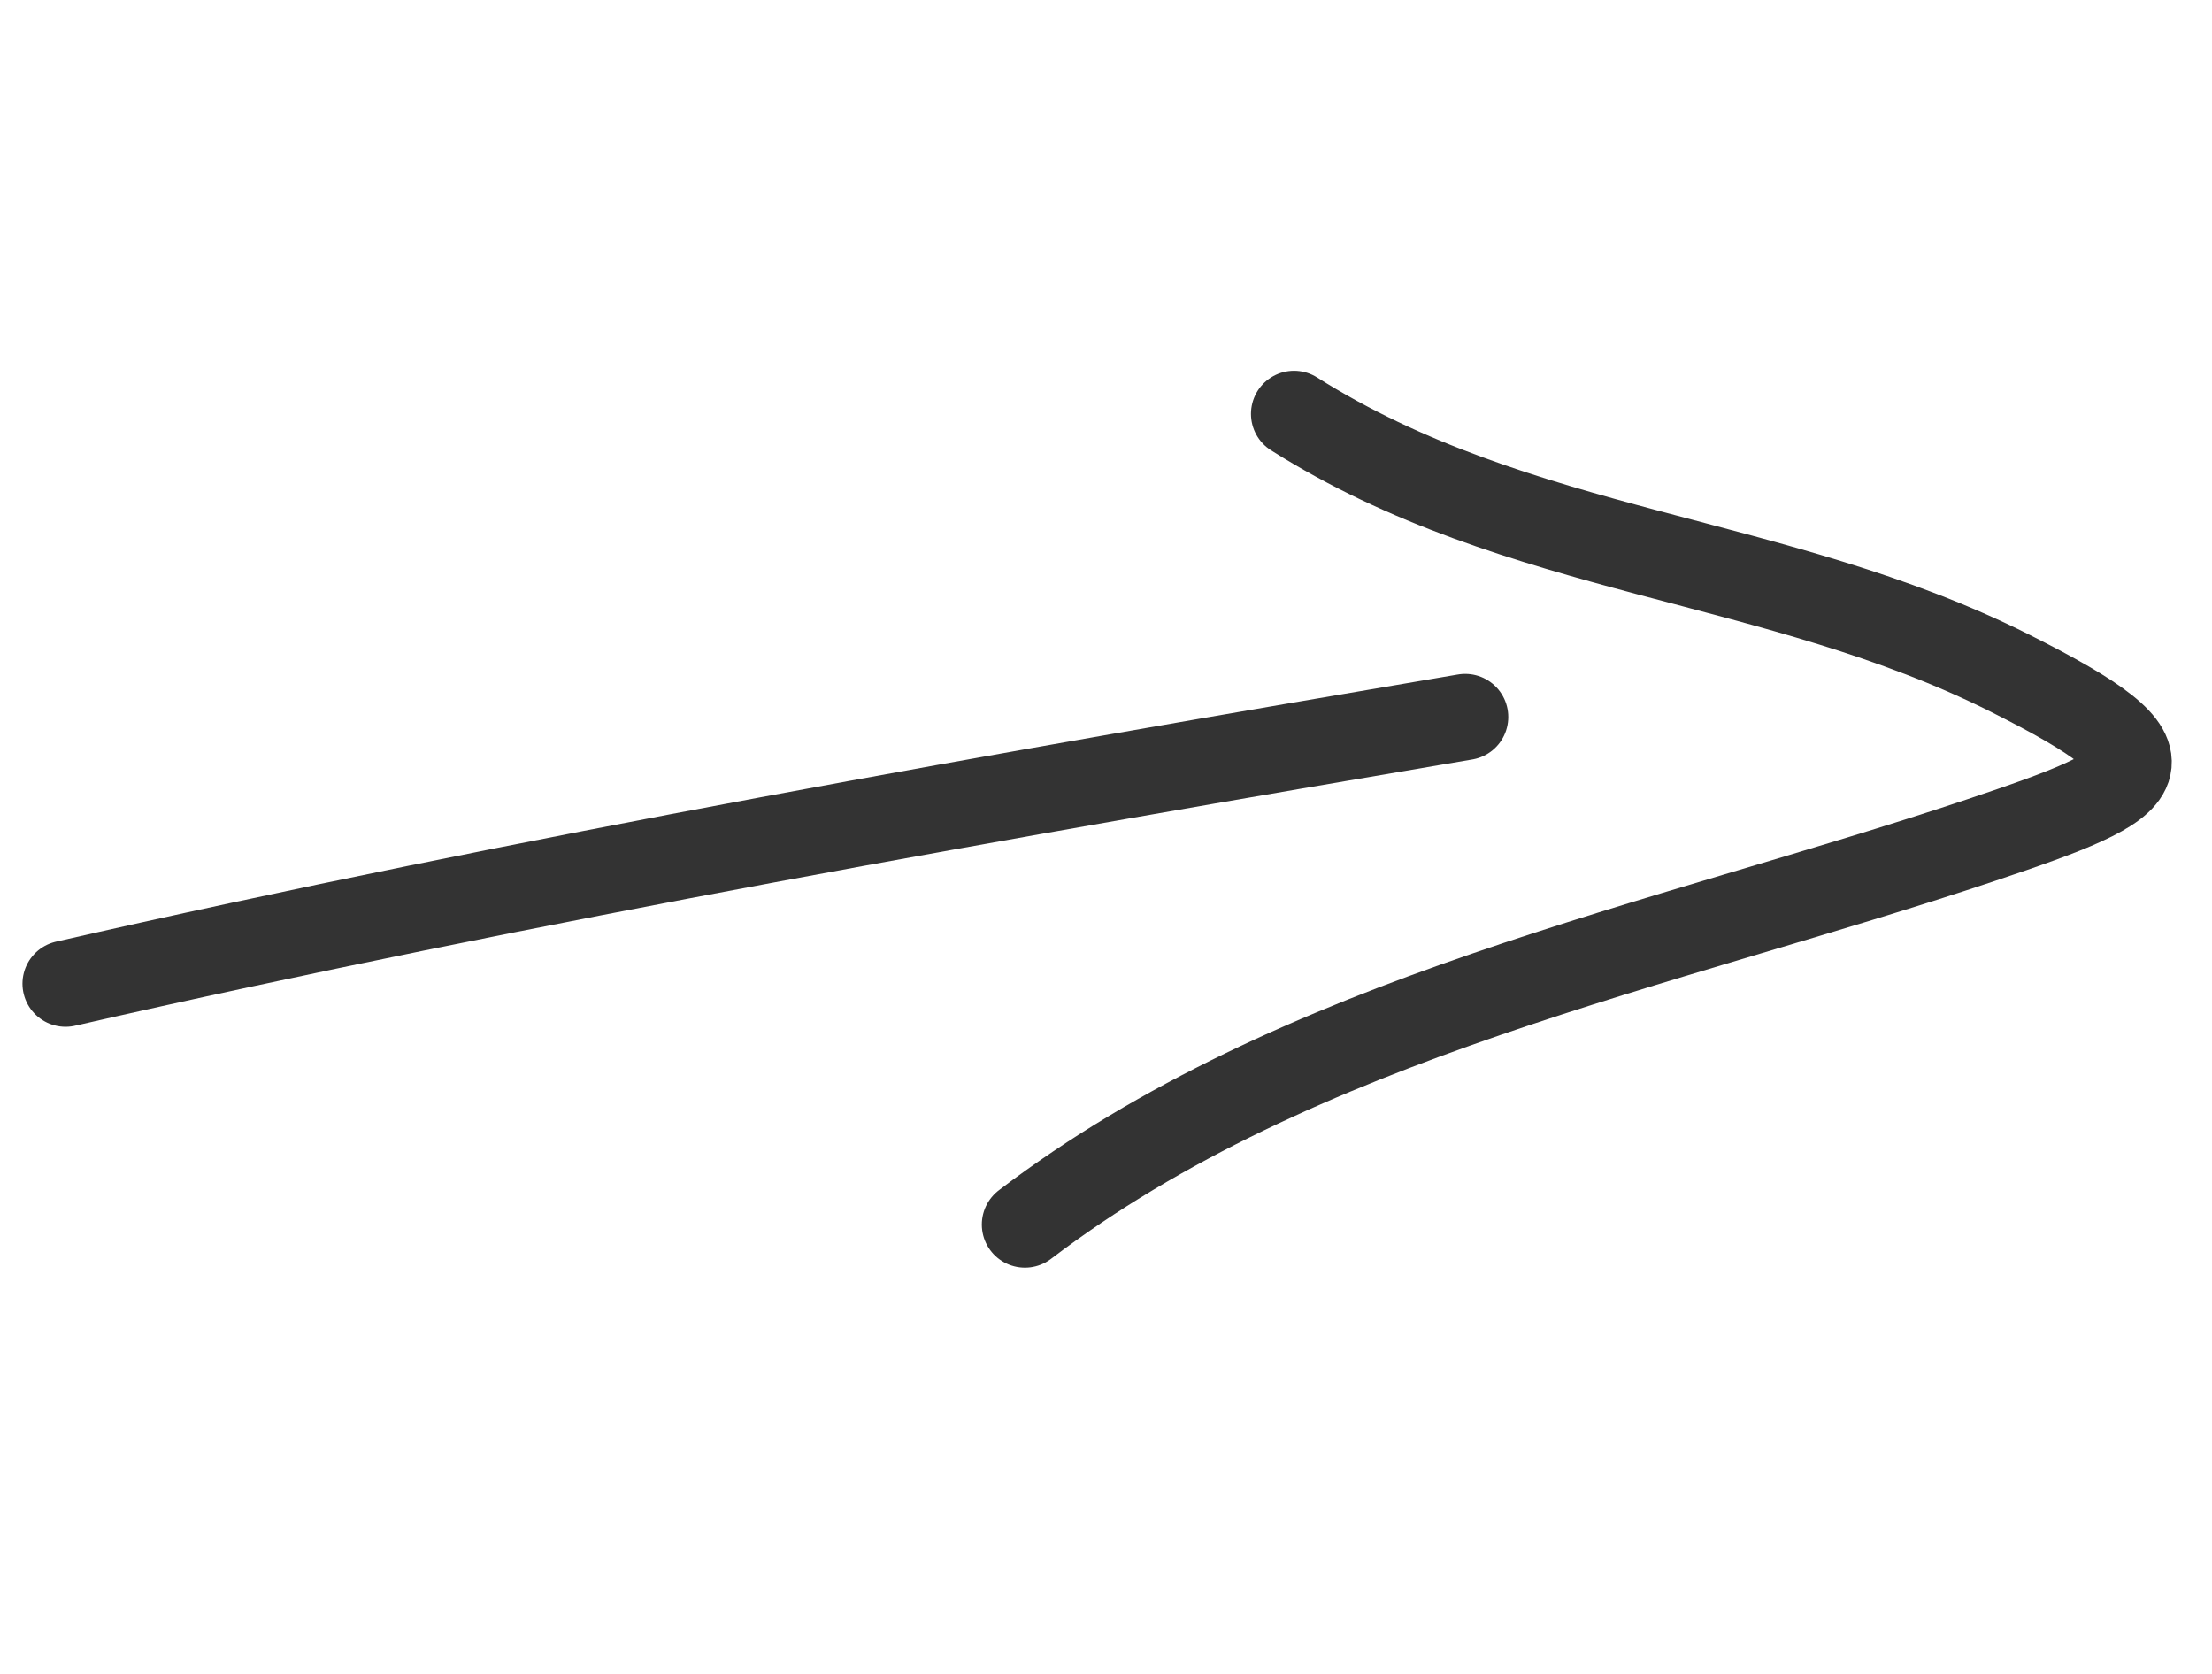 <svg width="74" height="56" viewBox="0 0 74 56" fill="none" xmlns="http://www.w3.org/2000/svg">
<path d="M2.193 32.909C17.62 29.386 33.788 26.57 49.016 23.986" stroke="#333333" stroke-width="2.883" stroke-linecap="round"/>
<path d="M34.287 40.968C43.438 34.007 55.599 31.683 66.272 28.106C72.098 26.153 73.207 25.517 67.245 22.523C59.414 18.591 50.819 18.597 43.291 13.846" stroke="#333333" stroke-width="2.883" stroke-linecap="round"/>
</svg>
